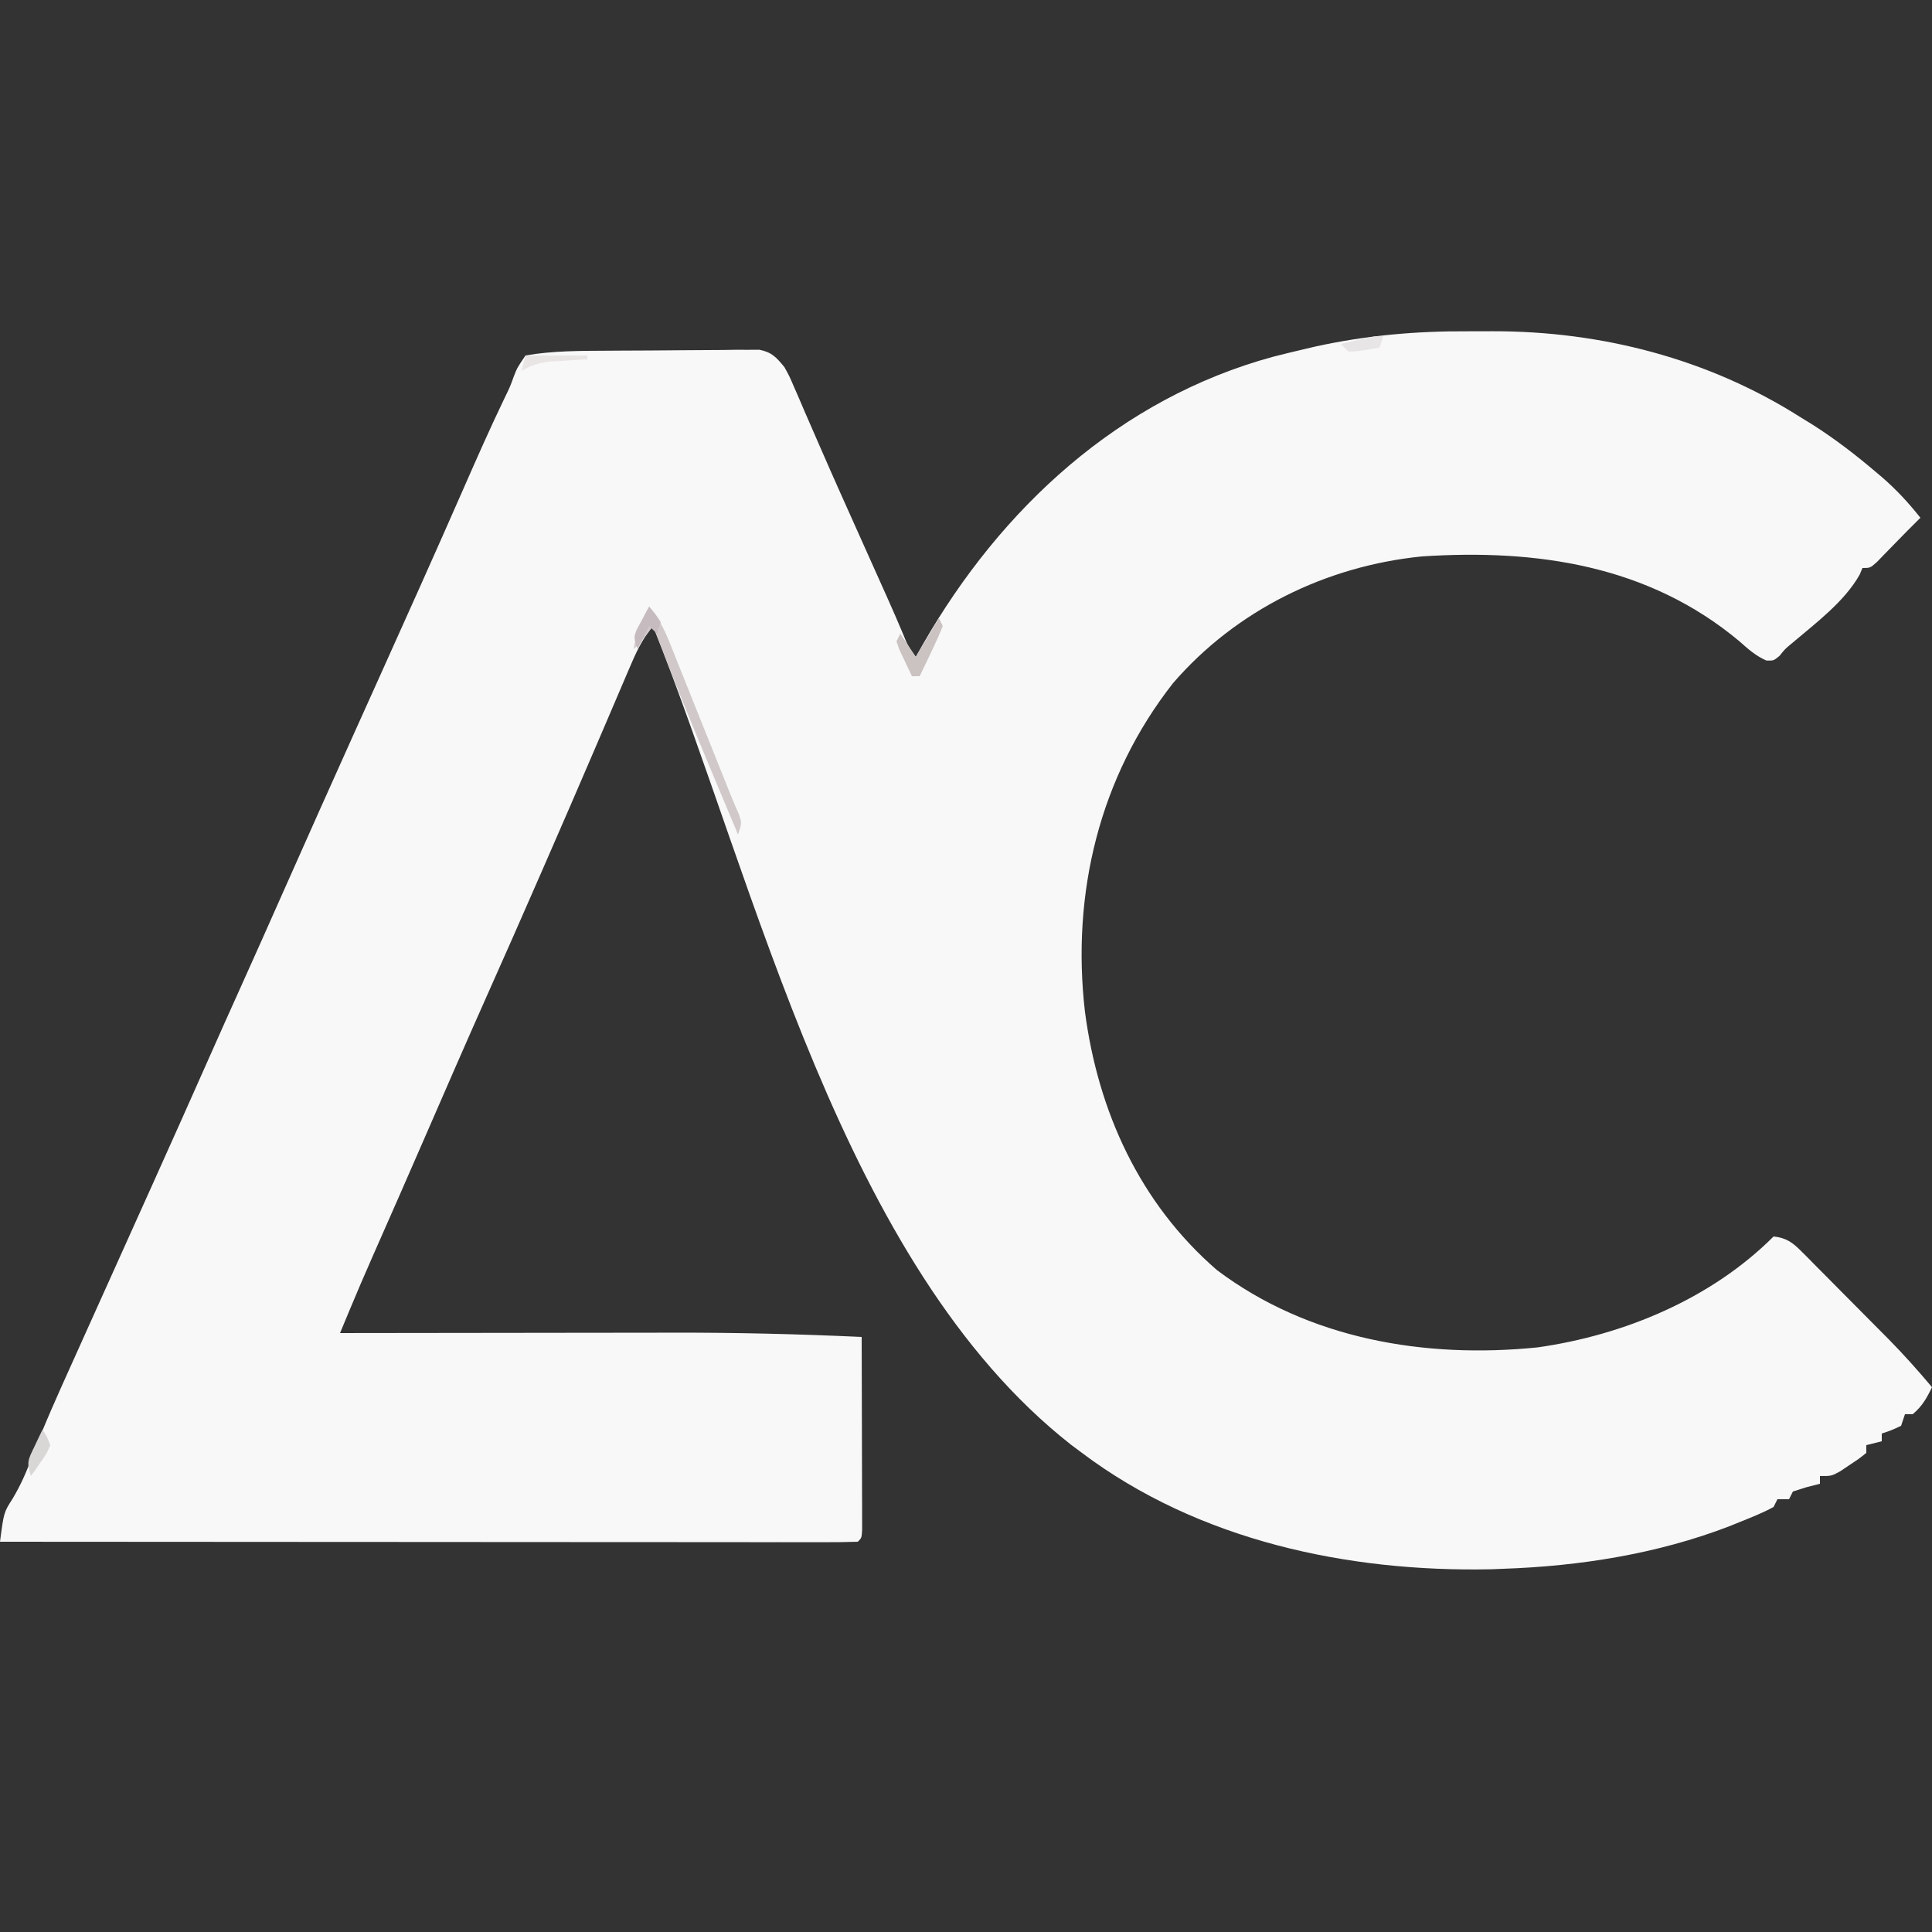 <?xml version="1.0" encoding="UTF-8"?>
<svg version="1.1" xmlns="http://www.w3.org/2000/svg" width="500" height="500">
<rect width="100%" height="100%" fill="#333333" stroke="none"/>
<path d="M0 0 C2.156 0.011 4.311 0 6.468 -0.013 C34.583 -0.042 62.278 7.121 86.091 22.261 C87.09 22.874 88.089 23.488 89.118 24.12 C94.934 27.819 100.283 31.93 105.528 36.386 C106.108 36.877 106.687 37.367 107.284 37.873 C110.962 41.07 114.06 44.443 117.091 48.261 C115.971 49.381 114.85 50.5 113.727 51.616 C112.491 52.859 111.266 54.114 110.048 55.374 C109.34 56.1 108.632 56.826 107.903 57.573 C107.229 58.271 106.555 58.968 105.86 59.687 C104.091 61.261 104.091 61.261 102.091 61.261 C101.739 62.102 101.739 62.102 101.38 62.96 C97.432 70.006 89.889 75.599 83.782 80.788 C82.043 82.225 82.043 82.225 80.618 84.015 C79.091 85.261 79.091 85.261 77.208 85.202 C74.412 83.959 72.506 82.227 70.216 80.198 C46.745 60.567 17.841 56.306 -11.909 58.261 C-36.664 60.735 -59.965 72.136 -76.308 91.034 C-95.417 115.361 -102.64 145.55 -99.135 176.015 C-95.749 201.895 -84.932 225.668 -64.98 242.948 C-41.203 260.857 -11.099 265.924 18.044 262.96 C40.397 259.791 62.97 250.381 79.091 234.261 C82.36 234.595 84.023 235.821 86.295 238.109 C87.197 239.006 87.197 239.006 88.116 239.921 C88.755 240.572 89.394 241.223 90.052 241.894 C90.72 242.564 91.388 243.234 92.076 243.924 C93.49 245.345 94.9 246.769 96.307 248.196 C98.444 250.363 100.59 252.52 102.739 254.675 C104.115 256.06 105.49 257.445 106.864 258.831 C107.499 259.47 108.133 260.109 108.787 260.767 C112.745 264.788 116.463 268.939 120.091 273.261 C118.728 276.103 117.538 278.221 115.091 280.261 C114.431 280.261 113.771 280.261 113.091 280.261 C112.761 281.251 112.431 282.241 112.091 283.261 C109.528 284.448 109.528 284.448 107.091 285.261 C107.091 285.921 107.091 286.581 107.091 287.261 C105.771 287.591 104.451 287.921 103.091 288.261 C103.091 288.921 103.091 289.581 103.091 290.261 C101.227 291.769 101.227 291.769 98.778 293.386 C97.978 293.925 97.177 294.463 96.352 295.019 C94.091 296.261 94.091 296.261 91.091 296.261 C91.091 296.921 91.091 297.581 91.091 298.261 C89.389 298.694 89.389 298.694 87.653 299.136 C86.477 299.507 85.302 299.878 84.091 300.261 C83.761 300.921 83.431 301.581 83.091 302.261 C82.101 302.261 81.111 302.261 80.091 302.261 C79.761 302.921 79.431 303.581 79.091 304.261 C76.213 305.853 73.135 307.025 70.091 308.261 C68.863 308.76 68.863 308.76 67.61 309.269 C49.019 316.413 28.923 319.591 9.091 320.261 C7.567 320.323 7.567 320.323 6.012 320.386 C-31.219 321.165 -69.786 312.916 -99.909 290.261 C-100.867 289.544 -101.825 288.827 -102.812 288.089 C-162.151 241.435 -183.913 143.957 -210.909 76.261 C-213.739 79.645 -215.406 83.347 -217.105 87.374 C-217.409 88.083 -217.714 88.793 -218.028 89.524 C-218.688 91.063 -219.346 92.604 -220.002 94.145 C-221.051 96.612 -222.107 99.076 -223.164 101.54 C-224.277 104.13 -225.388 106.721 -226.498 109.312 C-230.514 118.687 -234.582 128.038 -238.659 137.386 C-239.019 138.21 -239.378 139.034 -239.748 139.883 C-244.555 150.91 -249.407 161.915 -254.311 172.899 C-259.503 184.552 -264.586 196.253 -269.676 207.951 C-274.229 218.414 -278.8 228.868 -283.423 239.3 C-285.519 244.043 -287.563 248.802 -289.553 253.59 C-289.996 254.656 -290.44 255.722 -290.896 256.821 C-291.231 257.626 -291.565 258.431 -291.909 259.261 C-290.602 259.259 -289.294 259.256 -287.946 259.254 C-275.505 259.234 -263.063 259.219 -250.621 259.209 C-244.228 259.204 -237.834 259.197 -231.441 259.185 C-225.248 259.174 -219.056 259.168 -212.864 259.166 C-210.524 259.164 -208.185 259.16 -205.845 259.155 C-189.509 259.118 -173.228 259.512 -156.909 260.261 C-156.886 267.648 -156.867 275.035 -156.854 282.423 C-156.849 284.938 -156.843 287.453 -156.834 289.969 C-156.822 293.575 -156.816 297.182 -156.812 300.788 C-156.807 301.92 -156.801 303.053 -156.796 304.219 C-156.796 305.26 -156.796 306.301 -156.796 307.374 C-156.794 308.295 -156.791 309.217 -156.789 310.166 C-156.909 312.261 -156.909 312.261 -157.909 313.261 C-160.767 313.359 -163.6 313.391 -166.458 313.381 C-167.819 313.382 -167.819 313.382 -169.207 313.384 C-172.272 313.385 -175.337 313.38 -178.402 313.374 C-180.589 313.374 -182.776 313.374 -184.964 313.375 C-190.922 313.375 -196.881 313.369 -202.839 313.362 C-209.058 313.356 -215.278 313.355 -221.497 313.354 C-231.943 313.351 -242.388 313.345 -252.833 313.336 C-263.594 313.327 -274.355 313.32 -285.116 313.316 C-286.11 313.315 -286.11 313.315 -287.124 313.315 C-290.45 313.314 -293.775 313.312 -297.1 313.311 C-324.703 313.301 -352.306 313.283 -379.909 313.261 C-378.925 305.678 -378.925 305.678 -376.659 302.136 C-374.603 298.695 -373.092 295.301 -371.718 291.538 C-368.56 283.186 -364.896 275.084 -361.222 266.948 C-360.476 265.289 -359.73 263.63 -358.985 261.97 C-357.027 257.615 -355.065 253.261 -353.102 248.907 C-351.138 244.549 -349.176 240.19 -347.214 235.831 C-346.441 234.113 -345.668 232.395 -344.894 230.677 C-344.515 229.833 -344.135 228.989 -343.743 228.12 C-342.6 225.58 -341.456 223.039 -340.311 220.499 C-335.471 209.75 -330.662 198.988 -325.884 188.211 C-323.162 182.073 -320.423 175.943 -317.659 169.823 C-313.902 161.5 -310.194 153.154 -306.491 144.806 C-300.273 130.794 -294.018 116.8 -287.722 102.823 C-287.342 101.98 -286.963 101.137 -286.571 100.269 C-285.071 96.938 -283.57 93.606 -282.069 90.275 C-274.664 73.839 -267.271 57.398 -260.034 40.886 C-256.559 32.959 -253.066 25.048 -249.312 17.249 C-247.903 14.349 -247.903 14.349 -246.913 11.616 C-246.034 9.386 -246.034 9.386 -243.909 6.261 C-236.785 5.001 -229.578 5.07 -222.359 5.022 C-221.182 5.014 -220.006 5.006 -218.794 4.998 C-216.322 4.984 -213.851 4.973 -211.379 4.966 C-208.849 4.954 -206.318 4.933 -203.788 4.904 C-200.124 4.862 -196.461 4.845 -192.796 4.835 C-191.664 4.817 -190.532 4.8 -189.365 4.782 C-188.313 4.785 -187.261 4.788 -186.178 4.791 C-185.254 4.785 -184.331 4.779 -183.38 4.773 C-180.144 5.412 -178.983 6.755 -176.909 9.261 C-175.624 11.59 -175.624 11.59 -174.491 14.222 C-173.829 15.738 -173.829 15.738 -173.153 17.285 C-172.681 18.391 -172.209 19.497 -171.722 20.636 C-170.945 22.42 -170.168 24.203 -169.39 25.986 C-168.826 27.278 -168.264 28.57 -167.703 29.862 C-164.198 37.926 -160.589 45.943 -156.989 53.965 C-155.157 58.047 -153.328 62.13 -151.499 66.214 C-151.181 66.923 -150.863 67.633 -150.535 68.364 C-149.091 71.588 -147.673 74.817 -146.31 78.076 C-144.989 81.328 -144.989 81.328 -142.909 84.261 C-142.292 83.173 -141.675 82.085 -141.038 80.964 C-120.86 45.786 -90.212 17.38 -50.334 6.562 C-47.533 5.845 -44.725 5.167 -41.909 4.511 C-41.056 4.312 -40.203 4.113 -39.324 3.908 C-26.276 1.054 -13.328 -0.079 0 0 Z " fill="#F8F8F8" transform="translate(379.909,85.739)"/>
<path d="M0 0 C2.232 2.778 3.73 5.385 5.053 8.689 C5.427 9.614 5.8 10.538 6.185 11.491 C6.579 12.483 6.973 13.474 7.379 14.496 C7.998 16.035 7.998 16.035 8.63 17.604 C9.946 20.88 11.254 24.159 12.562 27.438 C13.447 29.641 14.331 31.845 15.217 34.049 C17.169 38.911 19.116 43.775 21.058 48.641 C21.727 50.315 22.44 51.972 23.183 53.614 C24 56 24 56 23 59 C20.989 54.204 18.981 49.406 16.976 44.608 C16.297 42.985 15.617 41.361 14.937 39.739 C10.11 28.227 5.47 16.656 1 5 C0.319 5.928 0.319 5.928 -0.375 6.875 C-2 9 -2 9 -4 11 C-3.393 6.872 -1.962 3.668 0 0 Z " fill="#D1C9C9" transform="translate(168,157)"/>
<path d="M0 0 C0.33 0.66 0.66 1.32 1 2 C0.103 4.243 -0.891 6.448 -1.938 8.625 C-2.503 9.814 -3.069 11.002 -3.652 12.227 C-4.097 13.142 -4.542 14.057 -5 15 C-5.66 15 -6.32 15 -7 15 C-7.697 13.546 -8.382 12.087 -9.062 10.625 C-9.445 9.813 -9.828 9.001 -10.223 8.164 C-10.479 7.45 -10.736 6.736 -11 6 C-10.67 5.34 -10.34 4.68 -10 4 C-8.02 6.97 -8.02 6.97 -6 10 C-4.02 6.7 -2.04 3.4 0 0 Z " fill="#CBC2C2" transform="translate(243,160)"/>
<path d="M0 0 C5.28 0 10.56 0 16 0 C16 0.33 16 0.66 16 1 C15.108 1.049 14.216 1.098 13.297 1.148 C12.126 1.223 10.956 1.298 9.75 1.375 C8.01 1.479 8.01 1.479 6.234 1.586 C3.293 1.962 1.501 2.477 -1 4 C-0.67 2.68 -0.34 1.36 0 0 Z " fill="#EAE5E5" transform="translate(136,92)"/>
<path d="M0 0 C1.562 1.812 1.562 1.812 3 4 C2.67 4.99 2.34 5.98 2 7 C1.34 6.34 0.68 5.68 0 5 C-0.99 6.98 -1.98 8.96 -3 11 C-4 8 -4 8 -3.223 5.957 C-2.84 5.249 -2.457 4.542 -2.062 3.812 C-1.682 3.097 -1.302 2.382 -0.91 1.645 C-0.61 1.102 -0.309 0.559 0 0 Z " fill="#C6BBBE" transform="translate(168,157)"/>
<path d="M0 0 C-0.33 0.99 -0.66 1.98 -1 3 C-7.055 3.977 -7.055 3.977 -9 4 C-9.66 3.34 -10.32 2.68 -11 2 C-9.542 1.664 -8.084 1.331 -6.625 1 C-5.407 0.722 -5.407 0.722 -4.164 0.438 C-2 0 -2 0 0 0 Z " fill="#E8E5E6" transform="translate(358,87)"/>
<path d="M0 0 C1.148 1.734 1.148 1.734 2 4 C1.102 6.141 1.102 6.141 -0.375 8.25 C-0.857 8.956 -1.339 9.663 -1.836 10.391 C-2.22 10.922 -2.604 11.453 -3 12 C-4.214 8.358 -3.667 7.668 -2.062 4.312 C-1.492 3.1 -1.492 3.1 -0.91 1.863 C-0.61 1.248 -0.309 0.634 0 0 Z " fill="#D9D6D6" transform="translate(11,370)"/>
</svg>
